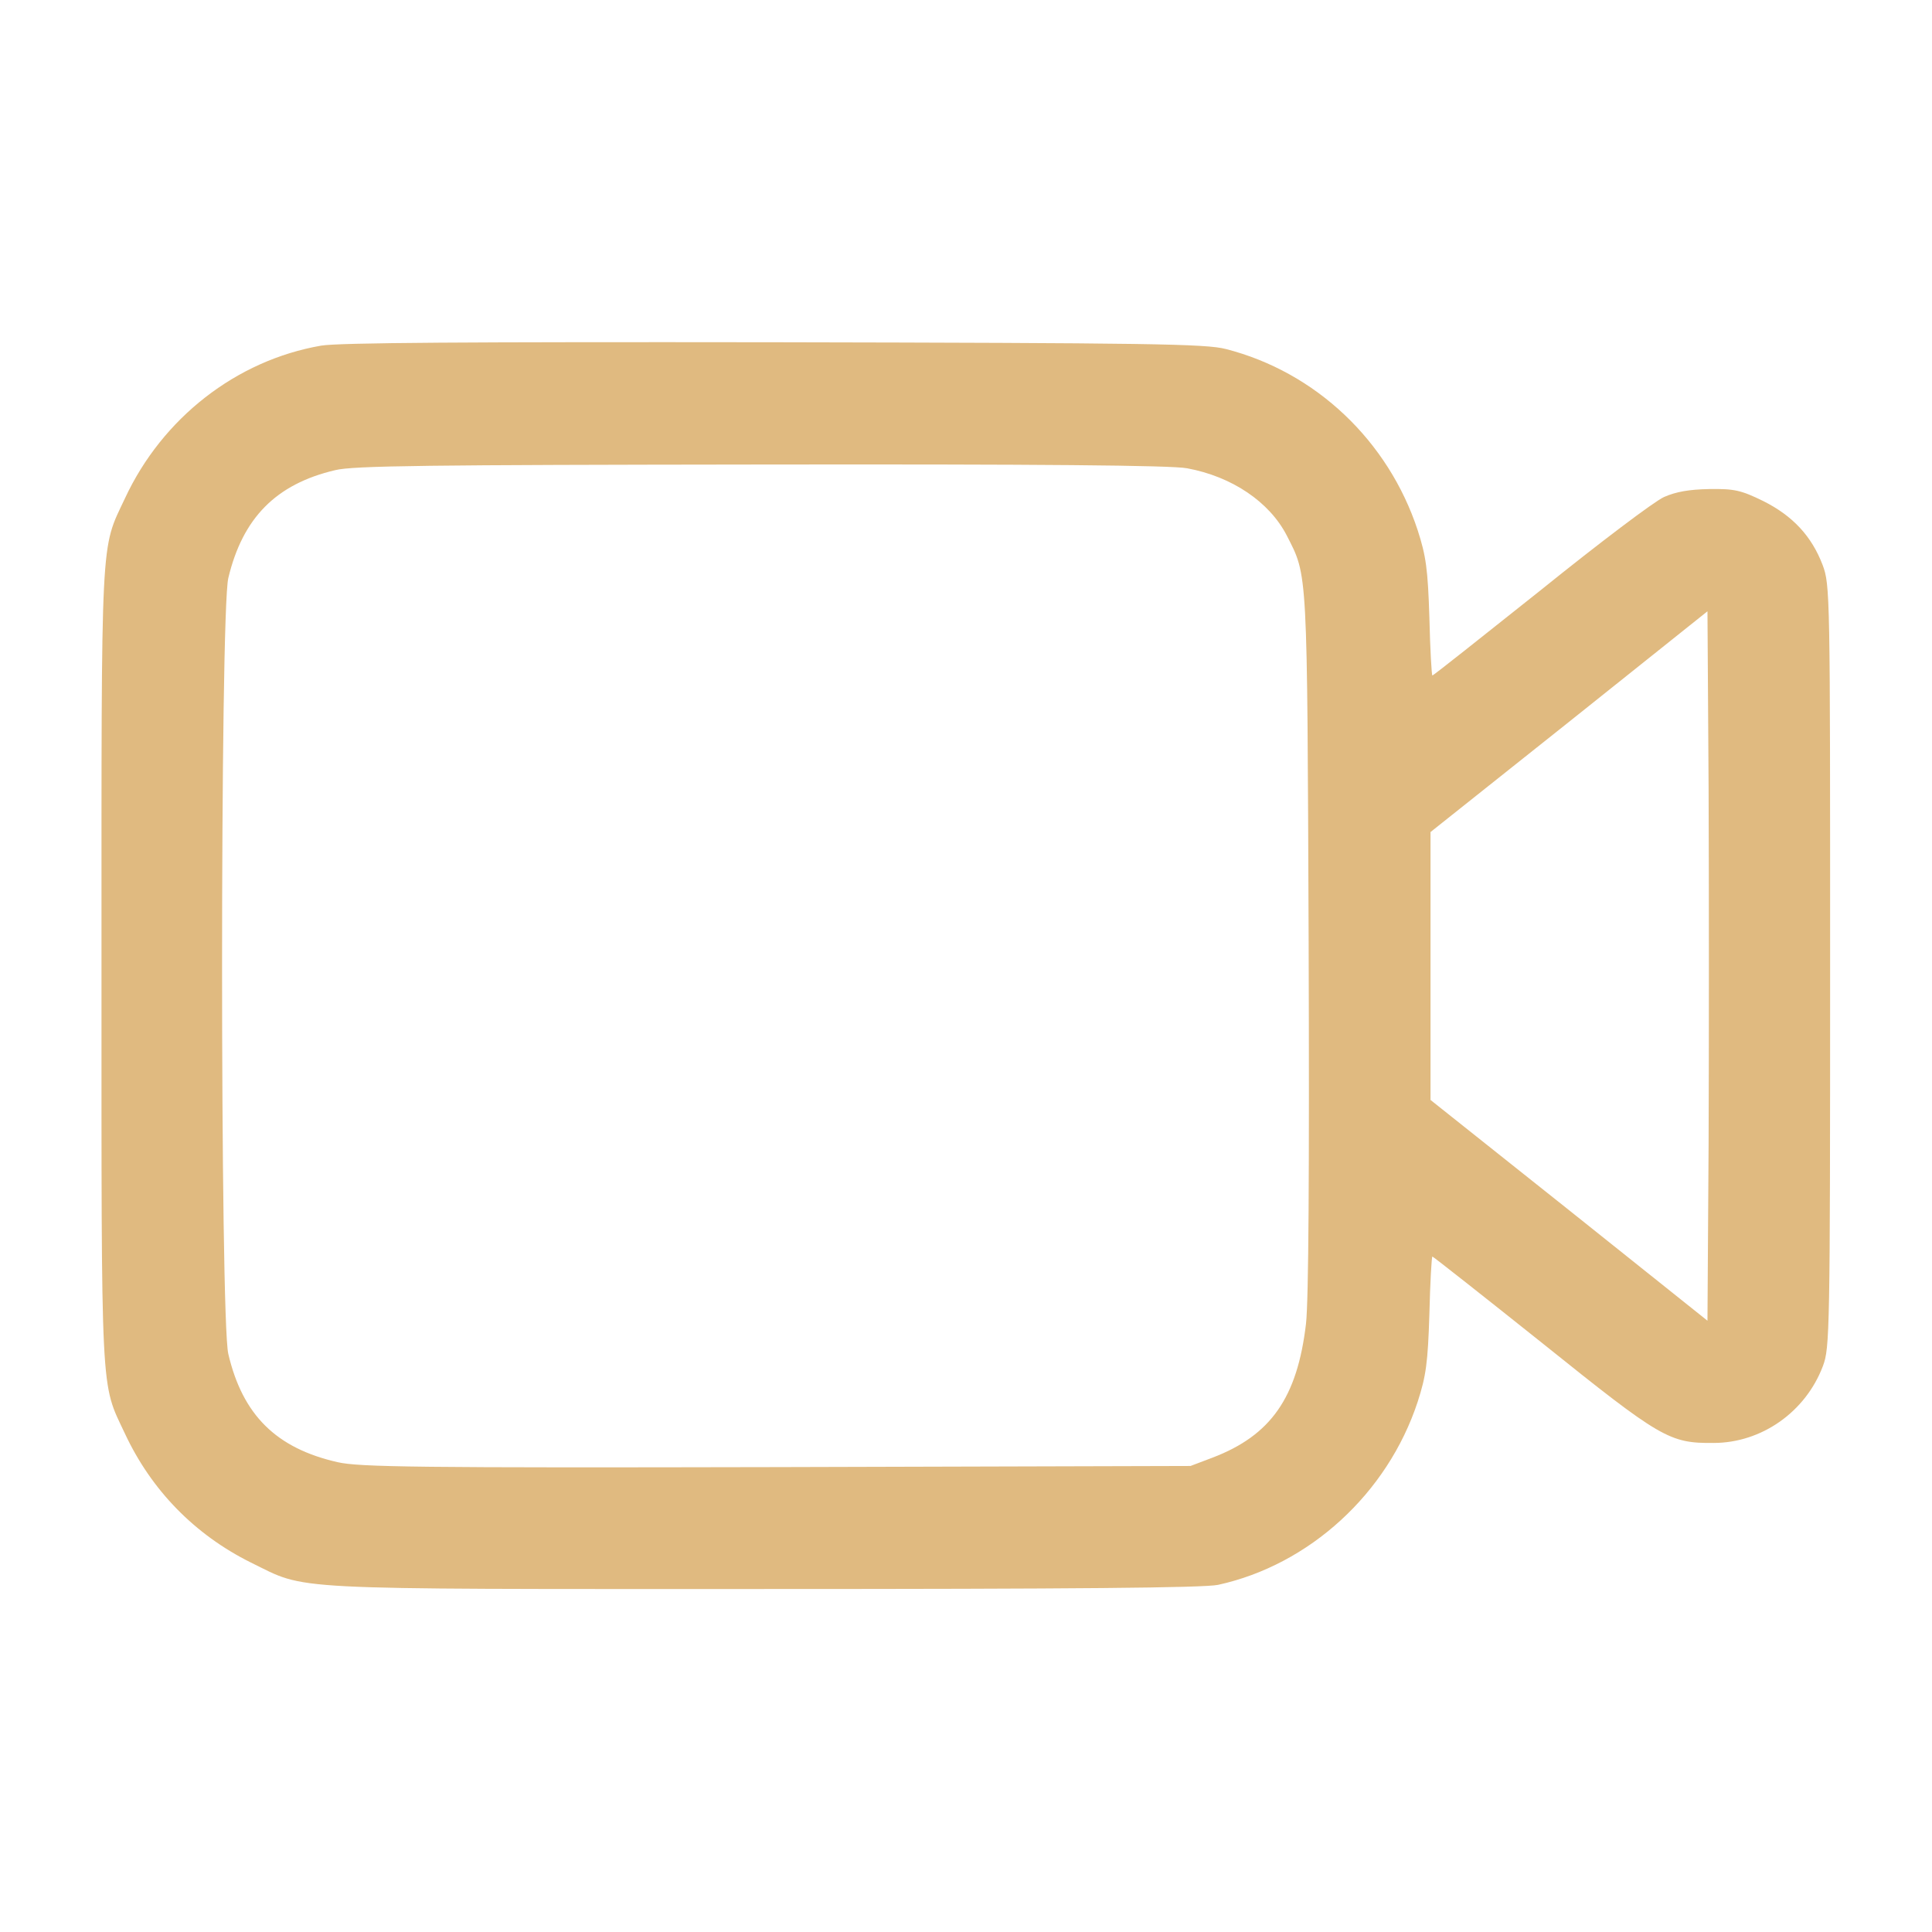 <?xml version="1.0" encoding="UTF-8"?> <svg xmlns="http://www.w3.org/2000/svg" width="60" height="60" viewBox="0 0 60 60" fill="none"> <path d="M9.973 10.734C7.336 11.191 5.039 12.984 3.879 15.48C3.117 17.098 3.152 16.418 3.152 30C3.152 43.582 3.117 42.902 3.879 44.52C4.699 46.277 6.047 47.66 7.793 48.527C9.574 49.395 8.602 49.348 23.672 49.348C33.375 49.348 37.383 49.312 37.828 49.219C40.664 48.598 43.09 46.383 44.027 43.535C44.285 42.738 44.344 42.328 44.391 40.805C44.414 39.832 44.461 39.023 44.484 39.023C44.508 39.023 46.055 40.242 47.906 41.719C51.586 44.672 51.844 44.824 53.215 44.812C54.703 44.812 56.074 43.852 56.613 42.422C56.824 41.859 56.836 41.391 56.836 30C56.836 18.445 56.836 18.164 56.602 17.543C56.262 16.652 55.676 16.02 54.762 15.562C54.07 15.223 53.859 15.176 53.086 15.188C52.465 15.199 52.055 15.27 51.68 15.434C51.387 15.562 49.664 16.863 47.848 18.328C46.02 19.781 44.52 20.977 44.484 20.977C44.461 20.977 44.414 20.168 44.391 19.184C44.344 17.672 44.285 17.262 44.027 16.465C43.113 13.688 40.863 11.555 38.074 10.84C37.453 10.676 35.695 10.652 24.059 10.629C14.52 10.617 10.523 10.641 9.973 10.734ZM36.867 14.543C38.262 14.801 39.422 15.586 39.961 16.629C40.617 17.918 40.594 17.555 40.641 29.238C40.664 36.434 40.641 40.383 40.559 41.109C40.289 43.406 39.469 44.578 37.652 45.27L36.973 45.527L24.117 45.562C12.973 45.586 11.156 45.562 10.488 45.41C8.578 44.977 7.535 43.945 7.09 42.047C6.832 40.945 6.832 19.055 7.09 17.953C7.535 16.09 8.566 15.035 10.406 14.602C10.957 14.461 13.336 14.438 23.625 14.426C32.238 14.414 36.387 14.449 36.867 14.543ZM53.062 35.508L53.027 41.016L48.727 37.582L44.426 34.16V30V25.84L48.727 22.418L53.027 18.984L53.062 24.492C53.074 27.527 53.074 32.473 53.062 35.508Z" fill="#E0BA80"></path> </svg> 